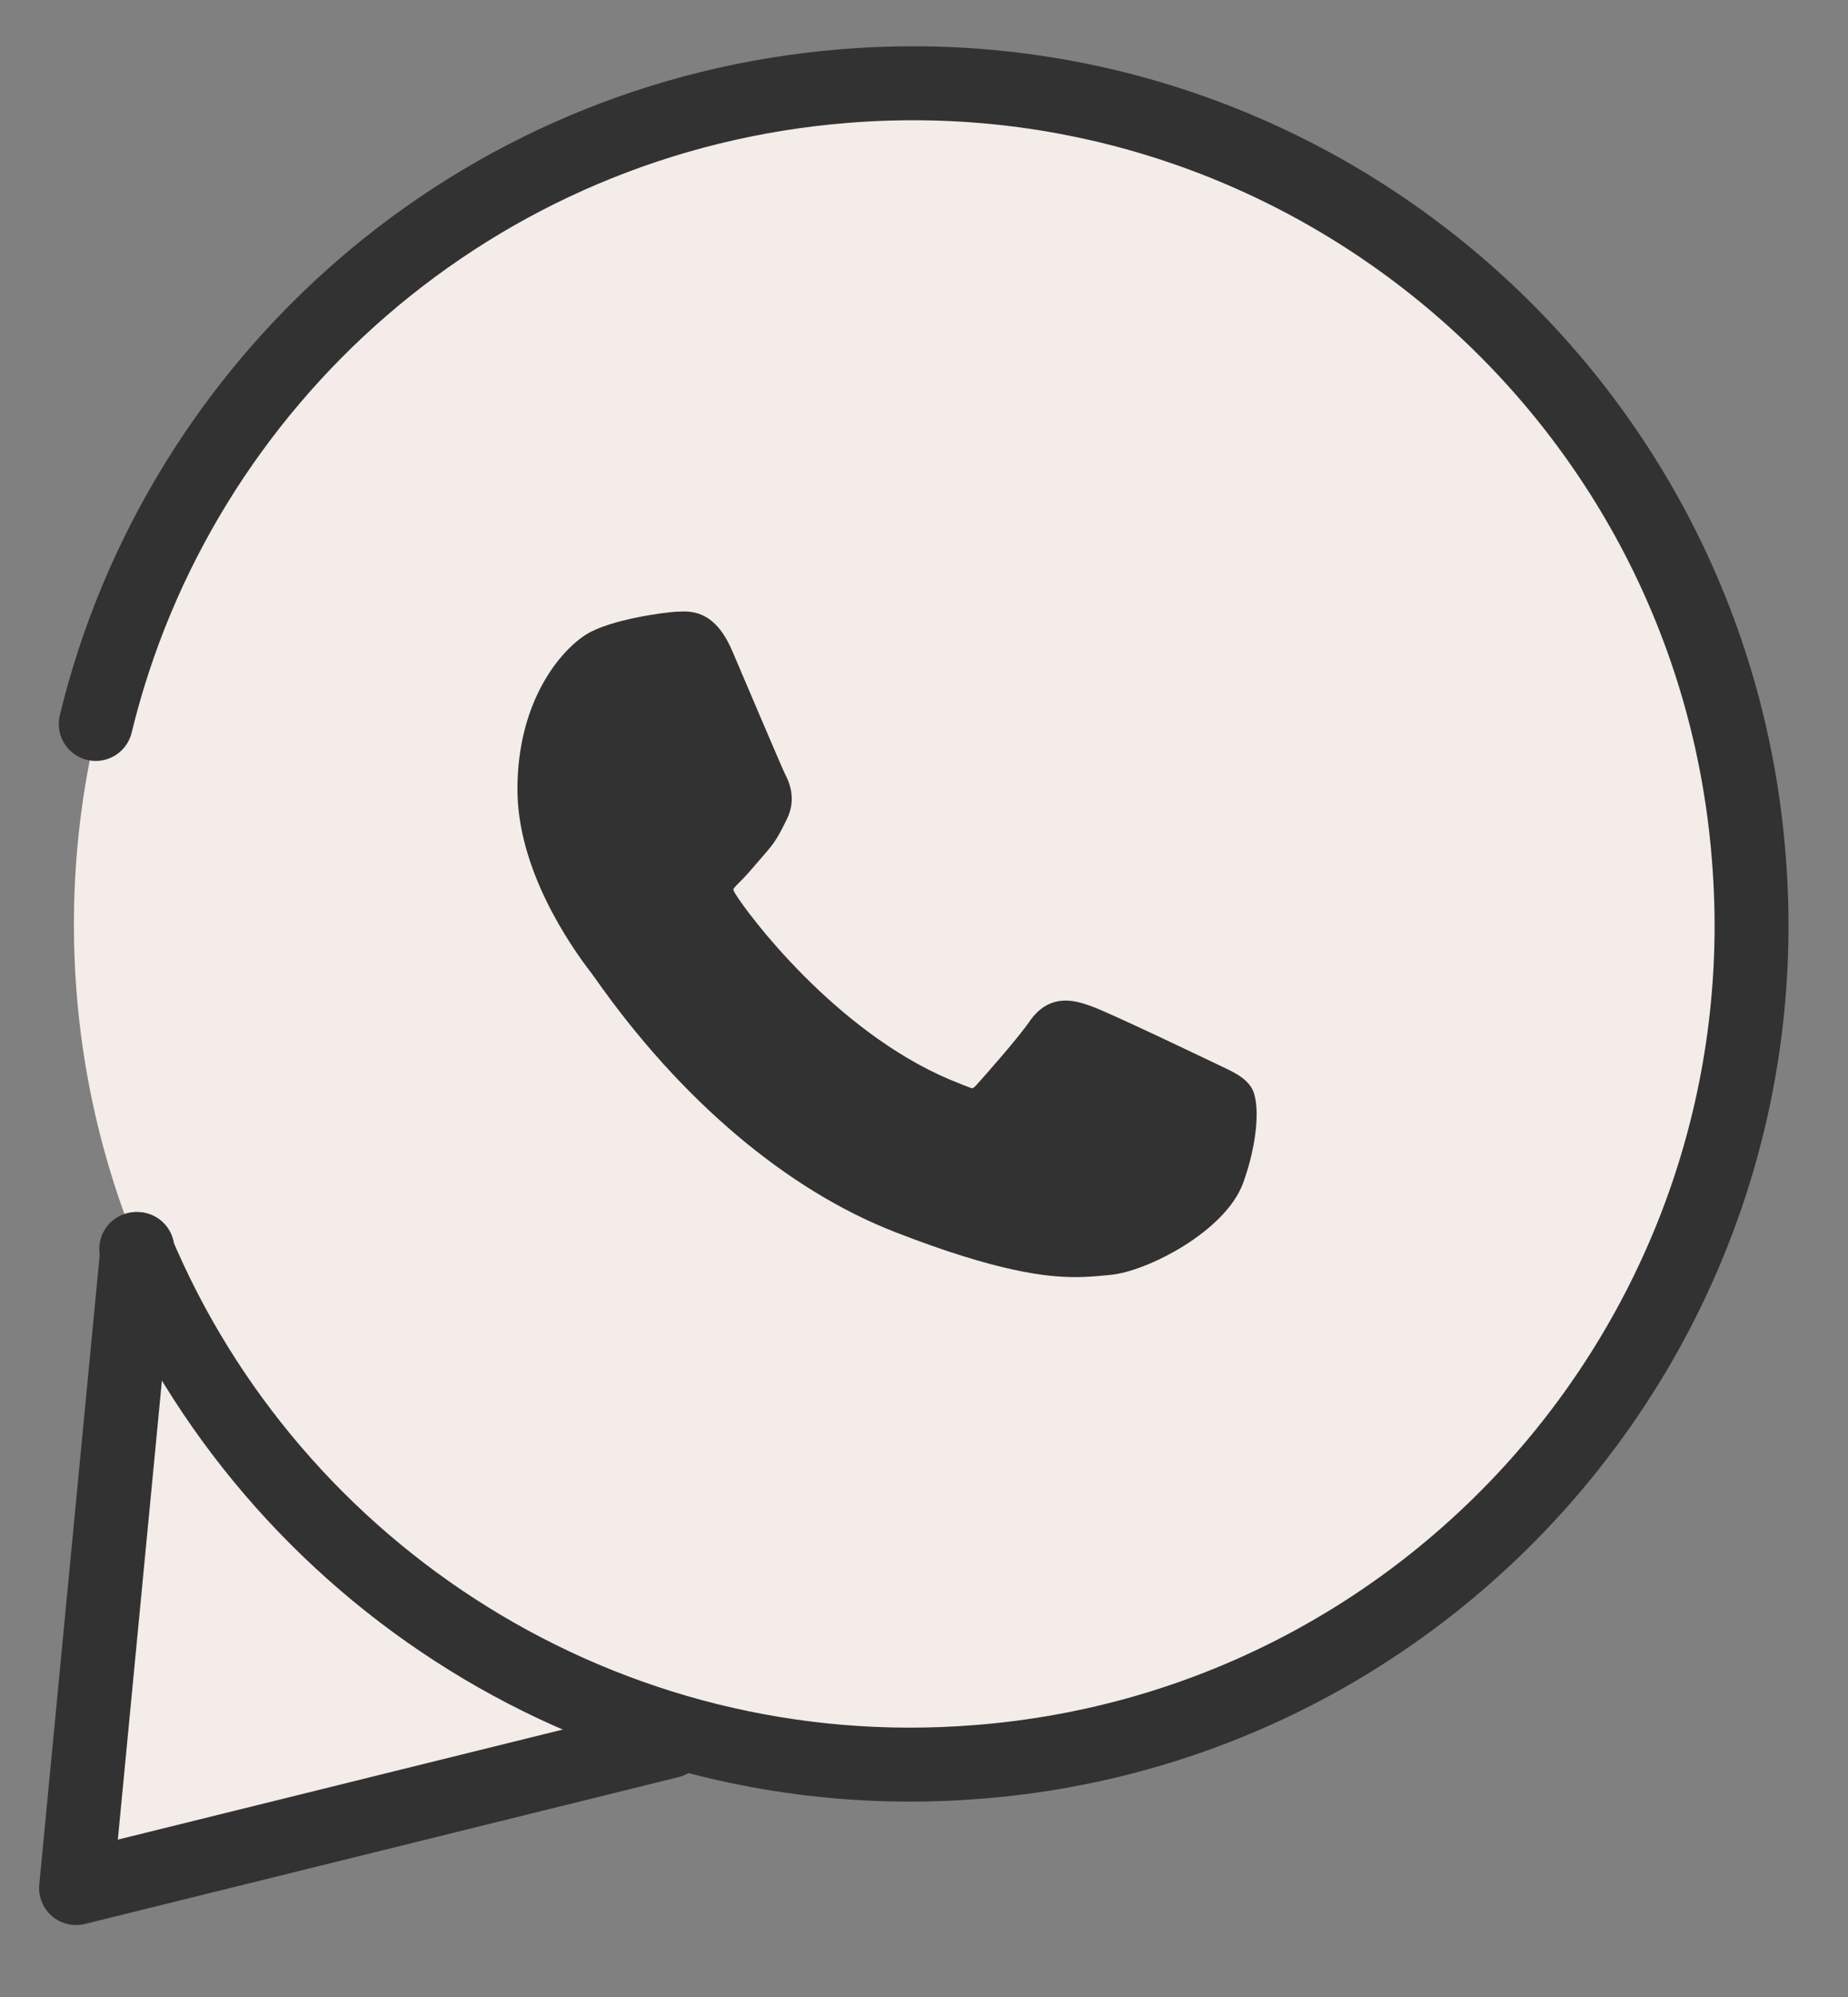 <svg width="25" height="27" viewBox="0 0 25 27" fill="none" xmlns="http://www.w3.org/2000/svg">
<rect x="0" y="0" width="25" height="27" fill="#808080" stroke="none"/>
<path d="M12.5 24C18.851 24 24 18.851 24 12.5C24 6.149 18.851 1 12.5 1C6.149 1 1 6.149 1 12.5C1 18.851 6.149 24 12.5 24Z" fill="#F3ECE8"/>
<path d="M1.859 16.887L1.029 25.527L9.062 23.541" fill="#F3ECE8"/>
<path d="M1.859 16.887L1.029 25.527L9.062 23.541" stroke="#323232" stroke-linecap="round" stroke-linejoin="round"/>
<path d="M1.295 9.788C2.421 5.15 6.423 1.563 11.431 1.163C17.685 0.659 23.169 5.342 23.658 11.596C24.162 17.85 19.479 23.333 13.225 23.822C8.201 24.222 3.681 21.288 1.843 16.887" stroke="#323232" stroke-linecap="round" stroke-linejoin="round"/>
<path d="M16.503 14.407C16.464 14.389 15.012 13.691 14.755 13.601C14.649 13.564 14.536 13.528 14.416 13.528C14.22 13.528 14.056 13.623 13.928 13.81C13.783 14.021 13.344 14.521 13.208 14.671C13.19 14.691 13.166 14.714 13.152 14.714C13.139 14.714 12.914 14.624 12.846 14.595C11.289 13.935 10.107 12.348 9.945 12.08C9.922 12.042 9.921 12.024 9.921 12.024C9.927 12.004 9.979 11.953 10.006 11.926C10.085 11.85 10.171 11.749 10.254 11.652C10.293 11.606 10.332 11.56 10.371 11.516C10.491 11.38 10.545 11.274 10.607 11.151L10.639 11.087C10.791 10.793 10.661 10.545 10.62 10.465C10.585 10.398 9.972 8.955 9.907 8.803C9.75 8.437 9.543 8.267 9.256 8.267C9.229 8.267 9.256 8.267 9.144 8.271C9.007 8.277 8.265 8.372 7.937 8.574C7.589 8.788 7 9.471 7 10.672C7 11.752 7.703 12.773 8.004 13.161C8.012 13.171 8.026 13.19 8.046 13.219C9.201 14.866 10.641 16.086 12.101 16.655C13.506 17.203 14.172 17.267 14.55 17.267H14.55C14.709 17.267 14.837 17.254 14.949 17.244L15.02 17.237C15.506 17.195 16.573 16.655 16.816 15.997C17.007 15.479 17.057 14.912 16.93 14.706C16.843 14.567 16.693 14.496 16.503 14.407Z" fill="#323232"/>
</svg>

